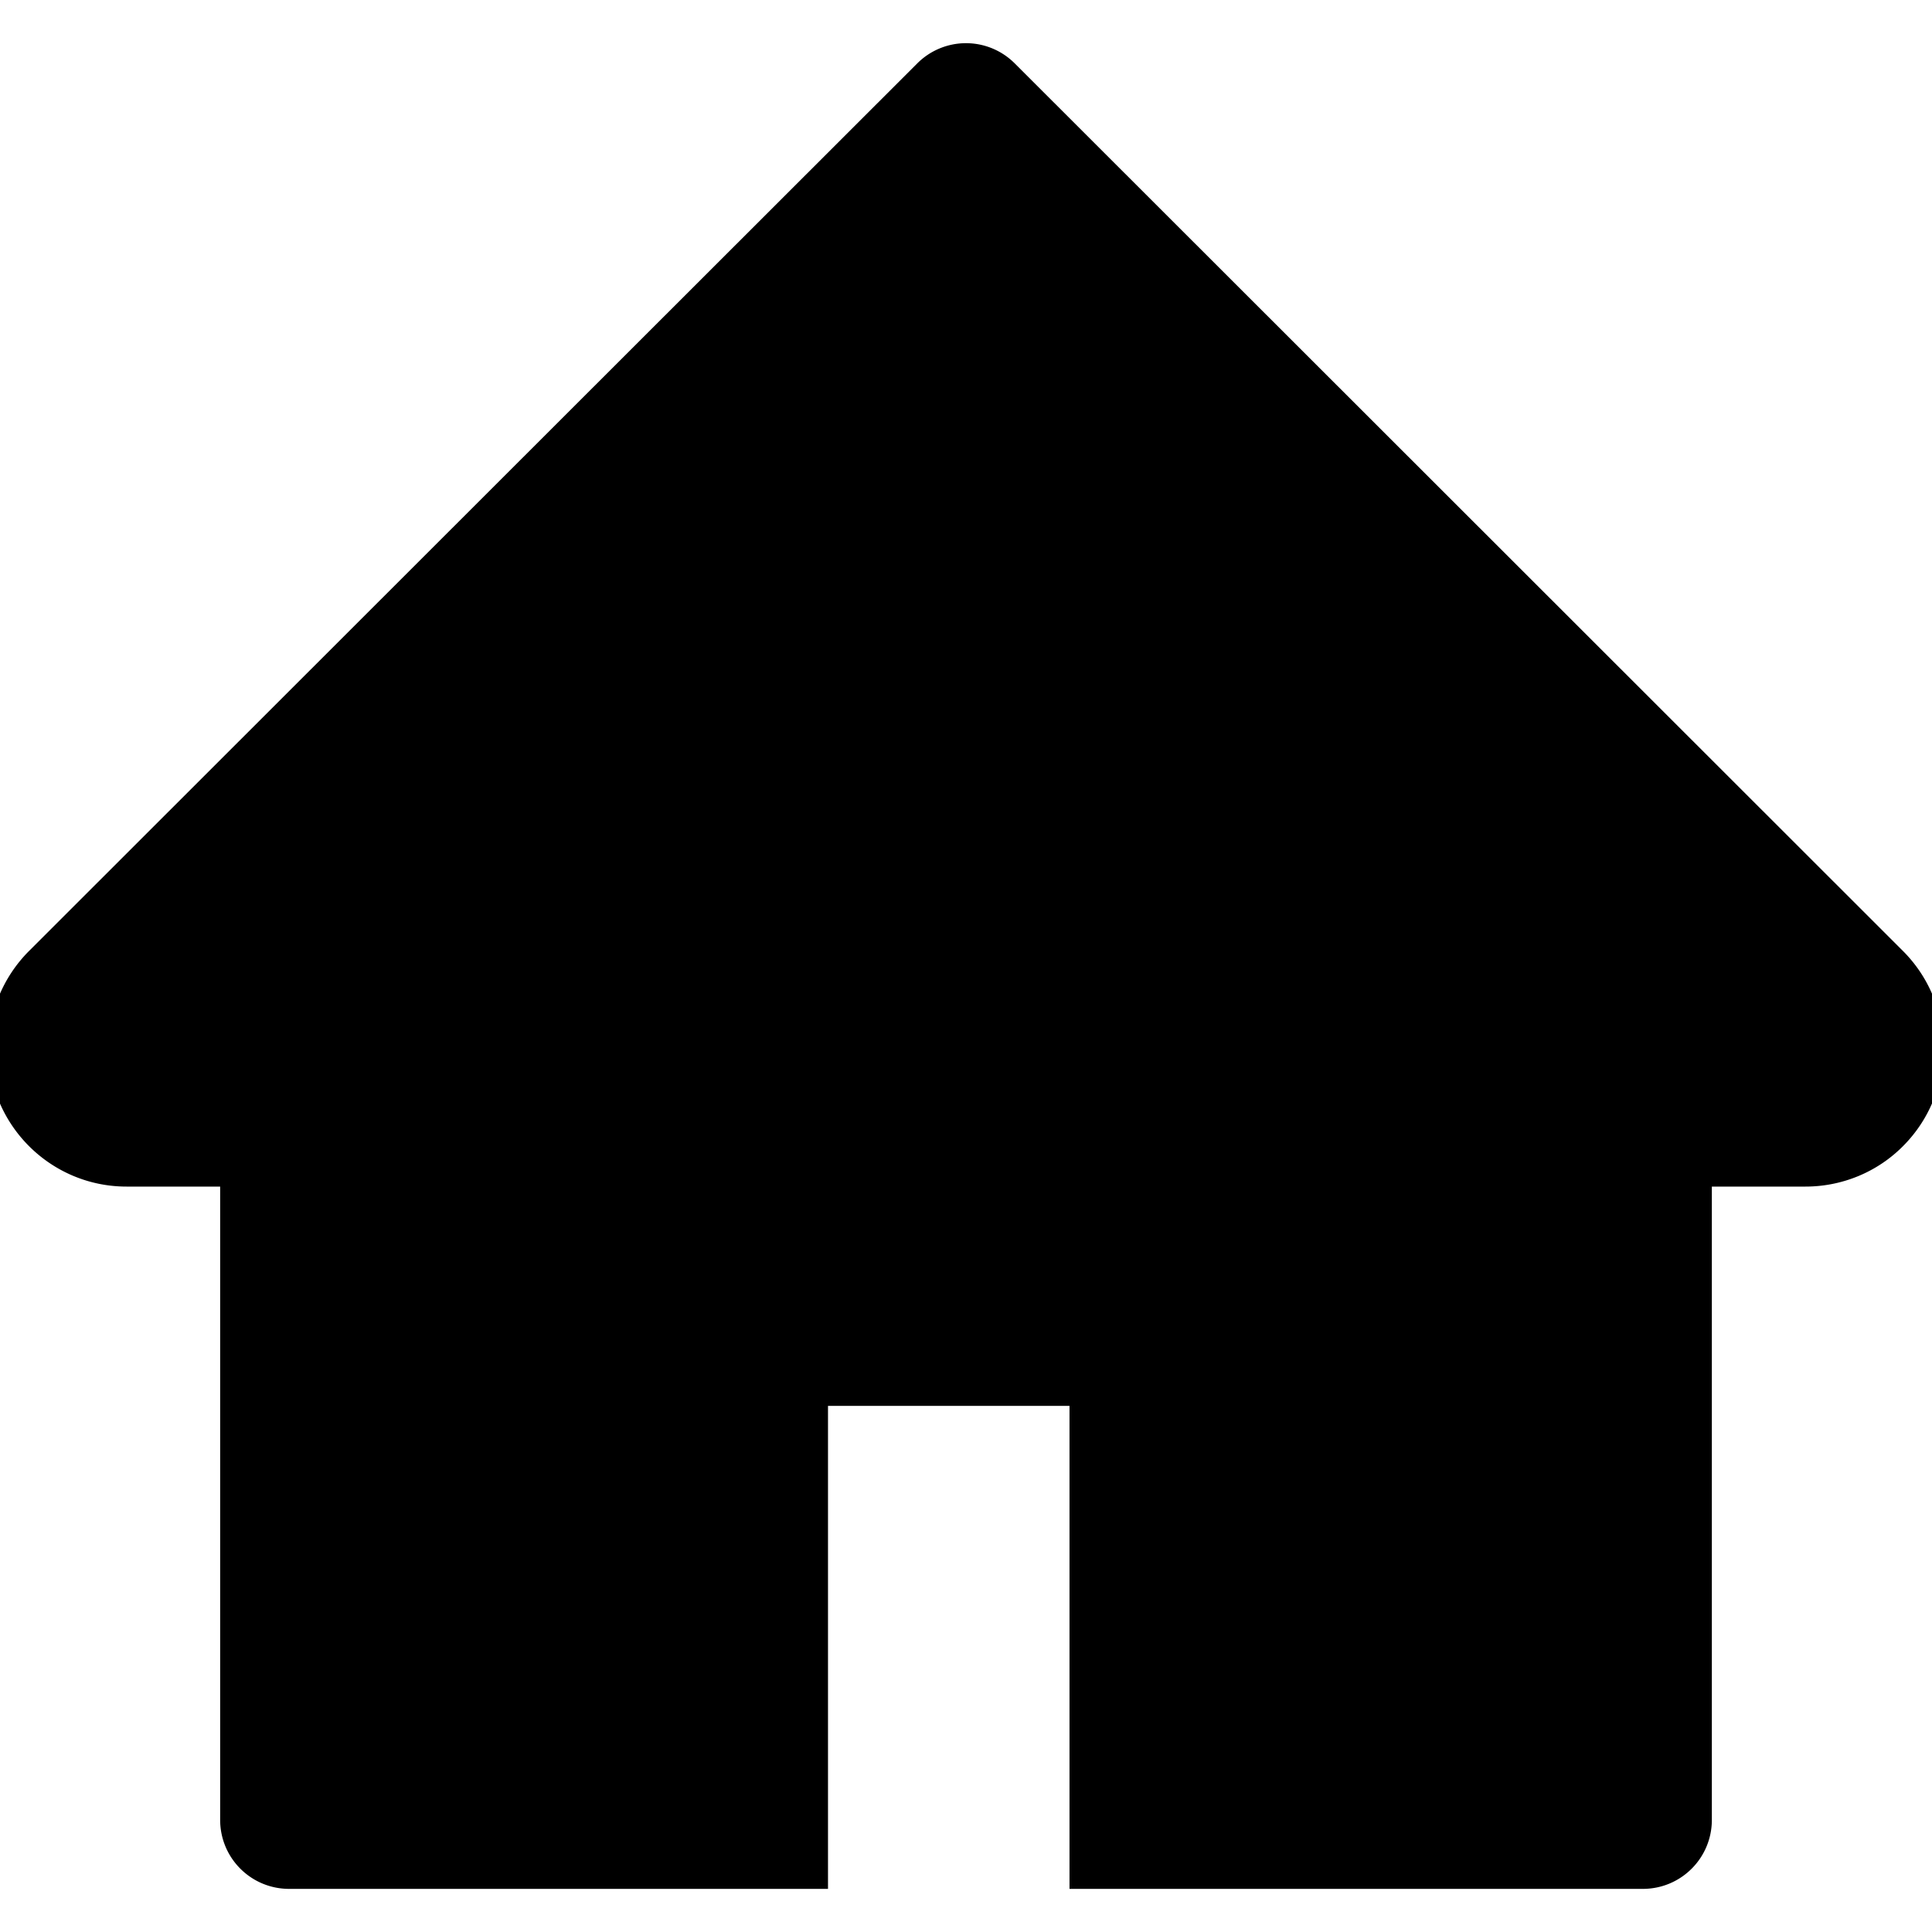 <svg aria-hidden="true" data-icon="home" fill="currentColor" focusable="false" height="1em" viewBox="64 64 896 896" width="1em"><path d="M946.5 505L534.6 93.4a31.93 31.93 0 00-45.2 0L77.5 505c-12 12-18.8 28.3-18.8 45.3 0 35.3 28.7 64 64 64h43.4V908c0 17.7 14.3 32 32 32H448V716h112v224h265.9c17.7 0 32-14.3 32-32V614.3h43.4c17 0 33.3-6.7 45.3-18.8 24.9-25 24.9-65.5-.1-90.5z"></path></svg>
